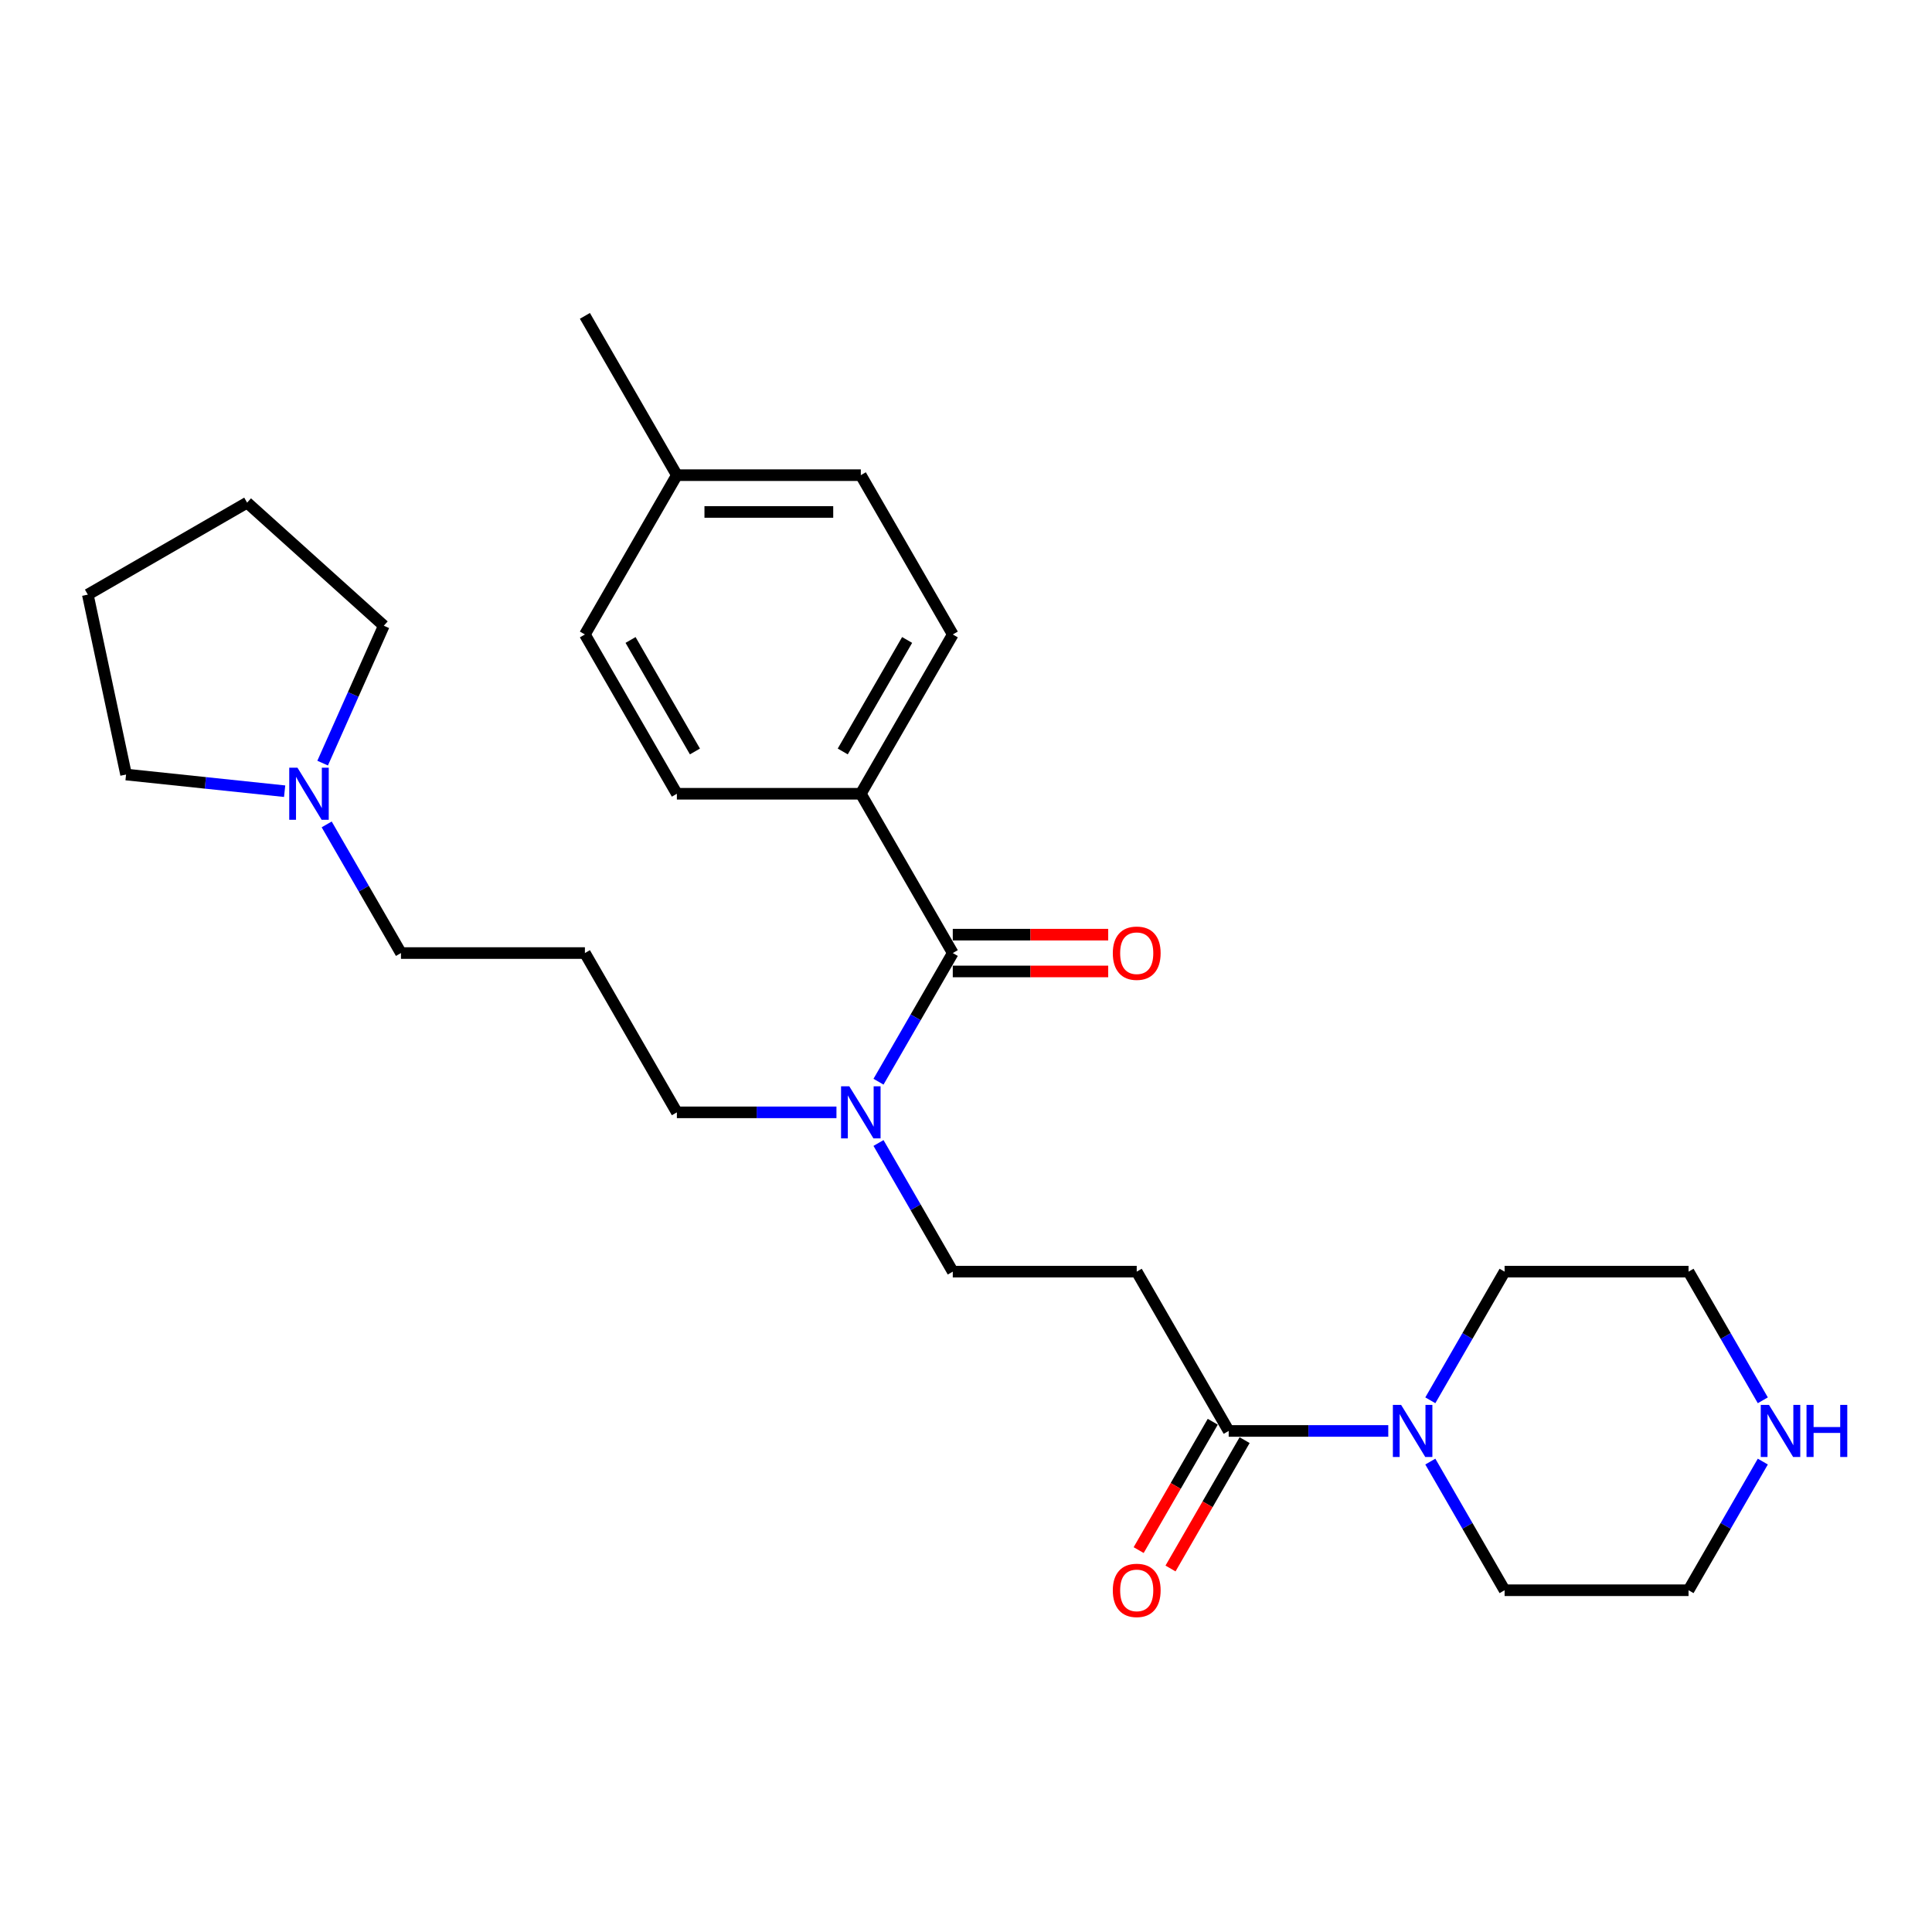 <?xml version='1.0' encoding='iso-8859-1'?>
<svg version='1.1' baseProfile='full'
              xmlns='http://www.w3.org/2000/svg'
                      xmlns:rdkit='http://www.rdkit.org/xml'
                      xmlns:xlink='http://www.w3.org/1999/xlink'
                  xml:space='preserve'
width='1000px' height='1000px' viewBox='0 0 1000 1000'>
<!-- END OF HEADER -->
<rect style='opacity:1.0;fill:#FFFFFF;stroke:none' width='1000' height='1000' x='0' y='0'> </rect>
<path class='bond-3' d='M 493.157,493.299 L 473.935,526.594' style='fill:none;fill-rule:evenodd;stroke:#000000;stroke-width:6px;stroke-linecap:butt;stroke-linejoin:miter;stroke-opacity:1' />
<path class='bond-3' d='M 473.935,526.594 L 454.712,559.889' style='fill:none;fill-rule:evenodd;stroke:#0000FF;stroke-width:6px;stroke-linecap:butt;stroke-linejoin:miter;stroke-opacity:1' />
<path class='bond-4' d='M 493.157,493.299 L 445.554,410.848' style='fill:none;fill-rule:evenodd;stroke:#000000;stroke-width:6px;stroke-linecap:butt;stroke-linejoin:miter;stroke-opacity:1' />
<path class='bond-7' d='M 493.157,502.82 L 533.382,502.82' style='fill:none;fill-rule:evenodd;stroke:#000000;stroke-width:6px;stroke-linecap:butt;stroke-linejoin:miter;stroke-opacity:1' />
<path class='bond-7' d='M 533.382,502.82 L 573.607,502.82' style='fill:none;fill-rule:evenodd;stroke:#FF0000;stroke-width:6px;stroke-linecap:butt;stroke-linejoin:miter;stroke-opacity:1' />
<path class='bond-7' d='M 493.157,483.779 L 533.382,483.779' style='fill:none;fill-rule:evenodd;stroke:#000000;stroke-width:6px;stroke-linecap:butt;stroke-linejoin:miter;stroke-opacity:1' />
<path class='bond-7' d='M 533.382,483.779 L 573.607,483.779' style='fill:none;fill-rule:evenodd;stroke:#FF0000;stroke-width:6px;stroke-linecap:butt;stroke-linejoin:miter;stroke-opacity:1' />
<path class='bond-0' d='M 635.967,740.654 L 588.364,658.202' style='fill:none;fill-rule:evenodd;stroke:#000000;stroke-width:6px;stroke-linecap:butt;stroke-linejoin:miter;stroke-opacity:1' />
<path class='bond-1' d='M 635.967,740.654 L 677.268,740.654' style='fill:none;fill-rule:evenodd;stroke:#000000;stroke-width:6px;stroke-linecap:butt;stroke-linejoin:miter;stroke-opacity:1' />
<path class='bond-1' d='M 677.268,740.654 L 718.569,740.654' style='fill:none;fill-rule:evenodd;stroke:#0000FF;stroke-width:6px;stroke-linecap:butt;stroke-linejoin:miter;stroke-opacity:1' />
<path class='bond-9' d='M 627.722,735.893 L 608.543,769.112' style='fill:none;fill-rule:evenodd;stroke:#000000;stroke-width:6px;stroke-linecap:butt;stroke-linejoin:miter;stroke-opacity:1' />
<path class='bond-9' d='M 608.543,769.112 L 589.365,802.331' style='fill:none;fill-rule:evenodd;stroke:#FF0000;stroke-width:6px;stroke-linecap:butt;stroke-linejoin:miter;stroke-opacity:1' />
<path class='bond-9' d='M 644.213,745.414 L 625.034,778.633' style='fill:none;fill-rule:evenodd;stroke:#000000;stroke-width:6px;stroke-linecap:butt;stroke-linejoin:miter;stroke-opacity:1' />
<path class='bond-9' d='M 625.034,778.633 L 605.855,811.851' style='fill:none;fill-rule:evenodd;stroke:#FF0000;stroke-width:6px;stroke-linecap:butt;stroke-linejoin:miter;stroke-opacity:1' />
<path class='bond-17' d='M 740.332,724.792 L 759.555,691.497' style='fill:none;fill-rule:evenodd;stroke:#0000FF;stroke-width:6px;stroke-linecap:butt;stroke-linejoin:miter;stroke-opacity:1' />
<path class='bond-17' d='M 759.555,691.497 L 778.777,658.202' style='fill:none;fill-rule:evenodd;stroke:#000000;stroke-width:6px;stroke-linecap:butt;stroke-linejoin:miter;stroke-opacity:1' />
<path class='bond-18' d='M 740.332,756.515 L 759.555,789.81' style='fill:none;fill-rule:evenodd;stroke:#0000FF;stroke-width:6px;stroke-linecap:butt;stroke-linejoin:miter;stroke-opacity:1' />
<path class='bond-18' d='M 759.555,789.81 L 778.777,823.105' style='fill:none;fill-rule:evenodd;stroke:#000000;stroke-width:6px;stroke-linecap:butt;stroke-linejoin:miter;stroke-opacity:1' />
<path class='bond-2' d='M 588.364,658.202 L 493.157,658.202' style='fill:none;fill-rule:evenodd;stroke:#000000;stroke-width:6px;stroke-linecap:butt;stroke-linejoin:miter;stroke-opacity:1' />
<path class='bond-6' d='M 454.712,591.612 L 473.935,624.907' style='fill:none;fill-rule:evenodd;stroke:#0000FF;stroke-width:6px;stroke-linecap:butt;stroke-linejoin:miter;stroke-opacity:1' />
<path class='bond-6' d='M 473.935,624.907 L 493.157,658.202' style='fill:none;fill-rule:evenodd;stroke:#000000;stroke-width:6px;stroke-linecap:butt;stroke-linejoin:miter;stroke-opacity:1' />
<path class='bond-19' d='M 432.949,575.751 L 391.648,575.751' style='fill:none;fill-rule:evenodd;stroke:#0000FF;stroke-width:6px;stroke-linecap:butt;stroke-linejoin:miter;stroke-opacity:1' />
<path class='bond-19' d='M 391.648,575.751 L 350.347,575.751' style='fill:none;fill-rule:evenodd;stroke:#000000;stroke-width:6px;stroke-linecap:butt;stroke-linejoin:miter;stroke-opacity:1' />
<path class='bond-10' d='M 445.554,410.848 L 493.157,328.397' style='fill:none;fill-rule:evenodd;stroke:#000000;stroke-width:6px;stroke-linecap:butt;stroke-linejoin:miter;stroke-opacity:1' />
<path class='bond-10' d='M 436.204,388.96 L 469.527,331.244' style='fill:none;fill-rule:evenodd;stroke:#000000;stroke-width:6px;stroke-linecap:butt;stroke-linejoin:miter;stroke-opacity:1' />
<path class='bond-11' d='M 445.554,410.848 L 350.347,410.848' style='fill:none;fill-rule:evenodd;stroke:#000000;stroke-width:6px;stroke-linecap:butt;stroke-linejoin:miter;stroke-opacity:1' />
<path class='bond-5' d='M 169.092,426.709 L 188.315,460.004' style='fill:none;fill-rule:evenodd;stroke:#0000FF;stroke-width:6px;stroke-linecap:butt;stroke-linejoin:miter;stroke-opacity:1' />
<path class='bond-5' d='M 188.315,460.004 L 207.538,493.299' style='fill:none;fill-rule:evenodd;stroke:#000000;stroke-width:6px;stroke-linecap:butt;stroke-linejoin:miter;stroke-opacity:1' />
<path class='bond-20' d='M 147.329,409.523 L 106.289,405.21' style='fill:none;fill-rule:evenodd;stroke:#0000FF;stroke-width:6px;stroke-linecap:butt;stroke-linejoin:miter;stroke-opacity:1' />
<path class='bond-20' d='M 106.289,405.21 L 65.249,400.896' style='fill:none;fill-rule:evenodd;stroke:#000000;stroke-width:6px;stroke-linecap:butt;stroke-linejoin:miter;stroke-opacity:1' />
<path class='bond-21' d='M 166.996,394.987 L 182.827,359.43' style='fill:none;fill-rule:evenodd;stroke:#0000FF;stroke-width:6px;stroke-linecap:butt;stroke-linejoin:miter;stroke-opacity:1' />
<path class='bond-21' d='M 182.827,359.43 L 198.658,323.872' style='fill:none;fill-rule:evenodd;stroke:#000000;stroke-width:6px;stroke-linecap:butt;stroke-linejoin:miter;stroke-opacity:1' />
<path class='bond-8' d='M 912.43,756.515 L 893.207,789.81' style='fill:none;fill-rule:evenodd;stroke:#0000FF;stroke-width:6px;stroke-linecap:butt;stroke-linejoin:miter;stroke-opacity:1' />
<path class='bond-8' d='M 893.207,789.81 L 873.984,823.105' style='fill:none;fill-rule:evenodd;stroke:#000000;stroke-width:6px;stroke-linecap:butt;stroke-linejoin:miter;stroke-opacity:1' />
<path class='bond-29' d='M 912.43,724.792 L 893.207,691.497' style='fill:none;fill-rule:evenodd;stroke:#0000FF;stroke-width:6px;stroke-linecap:butt;stroke-linejoin:miter;stroke-opacity:1' />
<path class='bond-29' d='M 893.207,691.497 L 873.984,658.202' style='fill:none;fill-rule:evenodd;stroke:#000000;stroke-width:6px;stroke-linecap:butt;stroke-linejoin:miter;stroke-opacity:1' />
<path class='bond-13' d='M 493.157,328.397 L 445.554,245.945' style='fill:none;fill-rule:evenodd;stroke:#000000;stroke-width:6px;stroke-linecap:butt;stroke-linejoin:miter;stroke-opacity:1' />
<path class='bond-14' d='M 350.347,410.848 L 302.744,328.397' style='fill:none;fill-rule:evenodd;stroke:#000000;stroke-width:6px;stroke-linecap:butt;stroke-linejoin:miter;stroke-opacity:1' />
<path class='bond-14' d='M 359.697,388.96 L 326.375,331.244' style='fill:none;fill-rule:evenodd;stroke:#000000;stroke-width:6px;stroke-linecap:butt;stroke-linejoin:miter;stroke-opacity:1' />
<path class='bond-12' d='M 302.744,493.299 L 350.347,575.751' style='fill:none;fill-rule:evenodd;stroke:#000000;stroke-width:6px;stroke-linecap:butt;stroke-linejoin:miter;stroke-opacity:1' />
<path class='bond-16' d='M 302.744,493.299 L 207.538,493.299' style='fill:none;fill-rule:evenodd;stroke:#000000;stroke-width:6px;stroke-linecap:butt;stroke-linejoin:miter;stroke-opacity:1' />
<path class='bond-27' d='M 445.554,245.945 L 350.347,245.945' style='fill:none;fill-rule:evenodd;stroke:#000000;stroke-width:6px;stroke-linecap:butt;stroke-linejoin:miter;stroke-opacity:1' />
<path class='bond-27' d='M 431.273,264.987 L 364.628,264.987' style='fill:none;fill-rule:evenodd;stroke:#000000;stroke-width:6px;stroke-linecap:butt;stroke-linejoin:miter;stroke-opacity:1' />
<path class='bond-15' d='M 302.744,328.397 L 350.347,245.945' style='fill:none;fill-rule:evenodd;stroke:#000000;stroke-width:6px;stroke-linecap:butt;stroke-linejoin:miter;stroke-opacity:1' />
<path class='bond-24' d='M 350.347,245.945 L 302.744,163.494' style='fill:none;fill-rule:evenodd;stroke:#000000;stroke-width:6px;stroke-linecap:butt;stroke-linejoin:miter;stroke-opacity:1' />
<path class='bond-23' d='M 778.777,658.202 L 873.984,658.202' style='fill:none;fill-rule:evenodd;stroke:#000000;stroke-width:6px;stroke-linecap:butt;stroke-linejoin:miter;stroke-opacity:1' />
<path class='bond-22' d='M 778.777,823.105 L 873.984,823.105' style='fill:none;fill-rule:evenodd;stroke:#000000;stroke-width:6px;stroke-linecap:butt;stroke-linejoin:miter;stroke-opacity:1' />
<path class='bond-26' d='M 65.249,400.896 L 45.455,307.77' style='fill:none;fill-rule:evenodd;stroke:#000000;stroke-width:6px;stroke-linecap:butt;stroke-linejoin:miter;stroke-opacity:1' />
<path class='bond-25' d='M 198.658,323.872 L 127.906,260.167' style='fill:none;fill-rule:evenodd;stroke:#000000;stroke-width:6px;stroke-linecap:butt;stroke-linejoin:miter;stroke-opacity:1' />
<path class='bond-28' d='M 127.906,260.167 L 45.455,307.77' style='fill:none;fill-rule:evenodd;stroke:#000000;stroke-width:6px;stroke-linecap:butt;stroke-linejoin:miter;stroke-opacity:1' />
<path  class='atom-2' d='M 725.214 727.172
L 734.049 741.453
Q 734.925 742.862, 736.334 745.414
Q 737.743 747.965, 737.819 748.118
L 737.819 727.172
L 741.399 727.172
L 741.399 754.135
L 737.705 754.135
L 728.223 738.521
Q 727.118 736.693, 725.938 734.598
Q 724.795 732.504, 724.452 731.856
L 724.452 754.135
L 720.949 754.135
L 720.949 727.172
L 725.214 727.172
' fill='#0000FF'/>
<path  class='atom-4' d='M 439.594 562.27
L 448.429 576.551
Q 449.305 577.96, 450.714 580.511
Q 452.123 583.063, 452.2 583.215
L 452.2 562.27
L 455.779 562.27
L 455.779 589.232
L 452.085 589.232
L 442.603 573.618
Q 441.498 571.79, 440.318 569.696
Q 439.175 567.601, 438.833 566.954
L 438.833 589.232
L 435.329 589.232
L 435.329 562.27
L 439.594 562.27
' fill='#0000FF'/>
<path  class='atom-6' d='M 153.974 397.367
L 162.809 411.648
Q 163.685 413.057, 165.094 415.608
Q 166.503 418.16, 166.58 418.312
L 166.58 397.367
L 170.159 397.367
L 170.159 424.329
L 166.465 424.329
L 156.983 408.715
Q 155.878 406.887, 154.698 404.793
Q 153.555 402.698, 153.213 402.051
L 153.213 424.329
L 149.709 424.329
L 149.709 397.367
L 153.974 397.367
' fill='#0000FF'/>
<path  class='atom-8' d='M 575.987 493.376
Q 575.987 486.902, 579.186 483.284
Q 582.385 479.666, 588.364 479.666
Q 594.343 479.666, 597.542 483.284
Q 600.741 486.902, 600.741 493.376
Q 600.741 499.926, 597.504 503.658
Q 594.267 507.352, 588.364 507.352
Q 582.423 507.352, 579.186 503.658
Q 575.987 499.964, 575.987 493.376
M 588.364 504.305
Q 592.477 504.305, 594.686 501.563
Q 596.933 498.783, 596.933 493.376
Q 596.933 488.082, 594.686 485.416
Q 592.477 482.712, 588.364 482.712
Q 584.251 482.712, 582.004 485.378
Q 579.796 488.044, 579.796 493.376
Q 579.796 498.821, 582.004 501.563
Q 584.251 504.305, 588.364 504.305
' fill='#FF0000'/>
<path  class='atom-9' d='M 915.627 727.172
L 924.463 741.453
Q 925.339 742.862, 926.748 745.414
Q 928.157 747.965, 928.233 748.118
L 928.233 727.172
L 931.813 727.172
L 931.813 754.135
L 928.119 754.135
L 918.636 738.521
Q 917.532 736.693, 916.351 734.598
Q 915.209 732.504, 914.866 731.856
L 914.866 754.135
L 911.362 754.135
L 911.362 727.172
L 915.627 727.172
' fill='#0000FF'/>
<path  class='atom-9' d='M 935.05 727.172
L 938.706 727.172
L 938.706 738.635
L 952.491 738.635
L 952.491 727.172
L 956.147 727.172
L 956.147 754.135
L 952.491 754.135
L 952.491 741.682
L 938.706 741.682
L 938.706 754.135
L 935.05 754.135
L 935.05 727.172
' fill='#0000FF'/>
<path  class='atom-10' d='M 575.987 823.181
Q 575.987 816.707, 579.186 813.089
Q 582.385 809.471, 588.364 809.471
Q 594.343 809.471, 597.542 813.089
Q 600.741 816.707, 600.741 823.181
Q 600.741 829.731, 597.504 833.463
Q 594.267 837.157, 588.364 837.157
Q 582.423 837.157, 579.186 833.463
Q 575.987 829.769, 575.987 823.181
M 588.364 834.111
Q 592.477 834.111, 594.686 831.369
Q 596.933 828.589, 596.933 823.181
Q 596.933 817.888, 594.686 815.222
Q 592.477 812.518, 588.364 812.518
Q 584.251 812.518, 582.004 815.184
Q 579.796 817.85, 579.796 823.181
Q 579.796 828.627, 582.004 831.369
Q 584.251 834.111, 588.364 834.111
' fill='#FF0000'/>
</svg>
